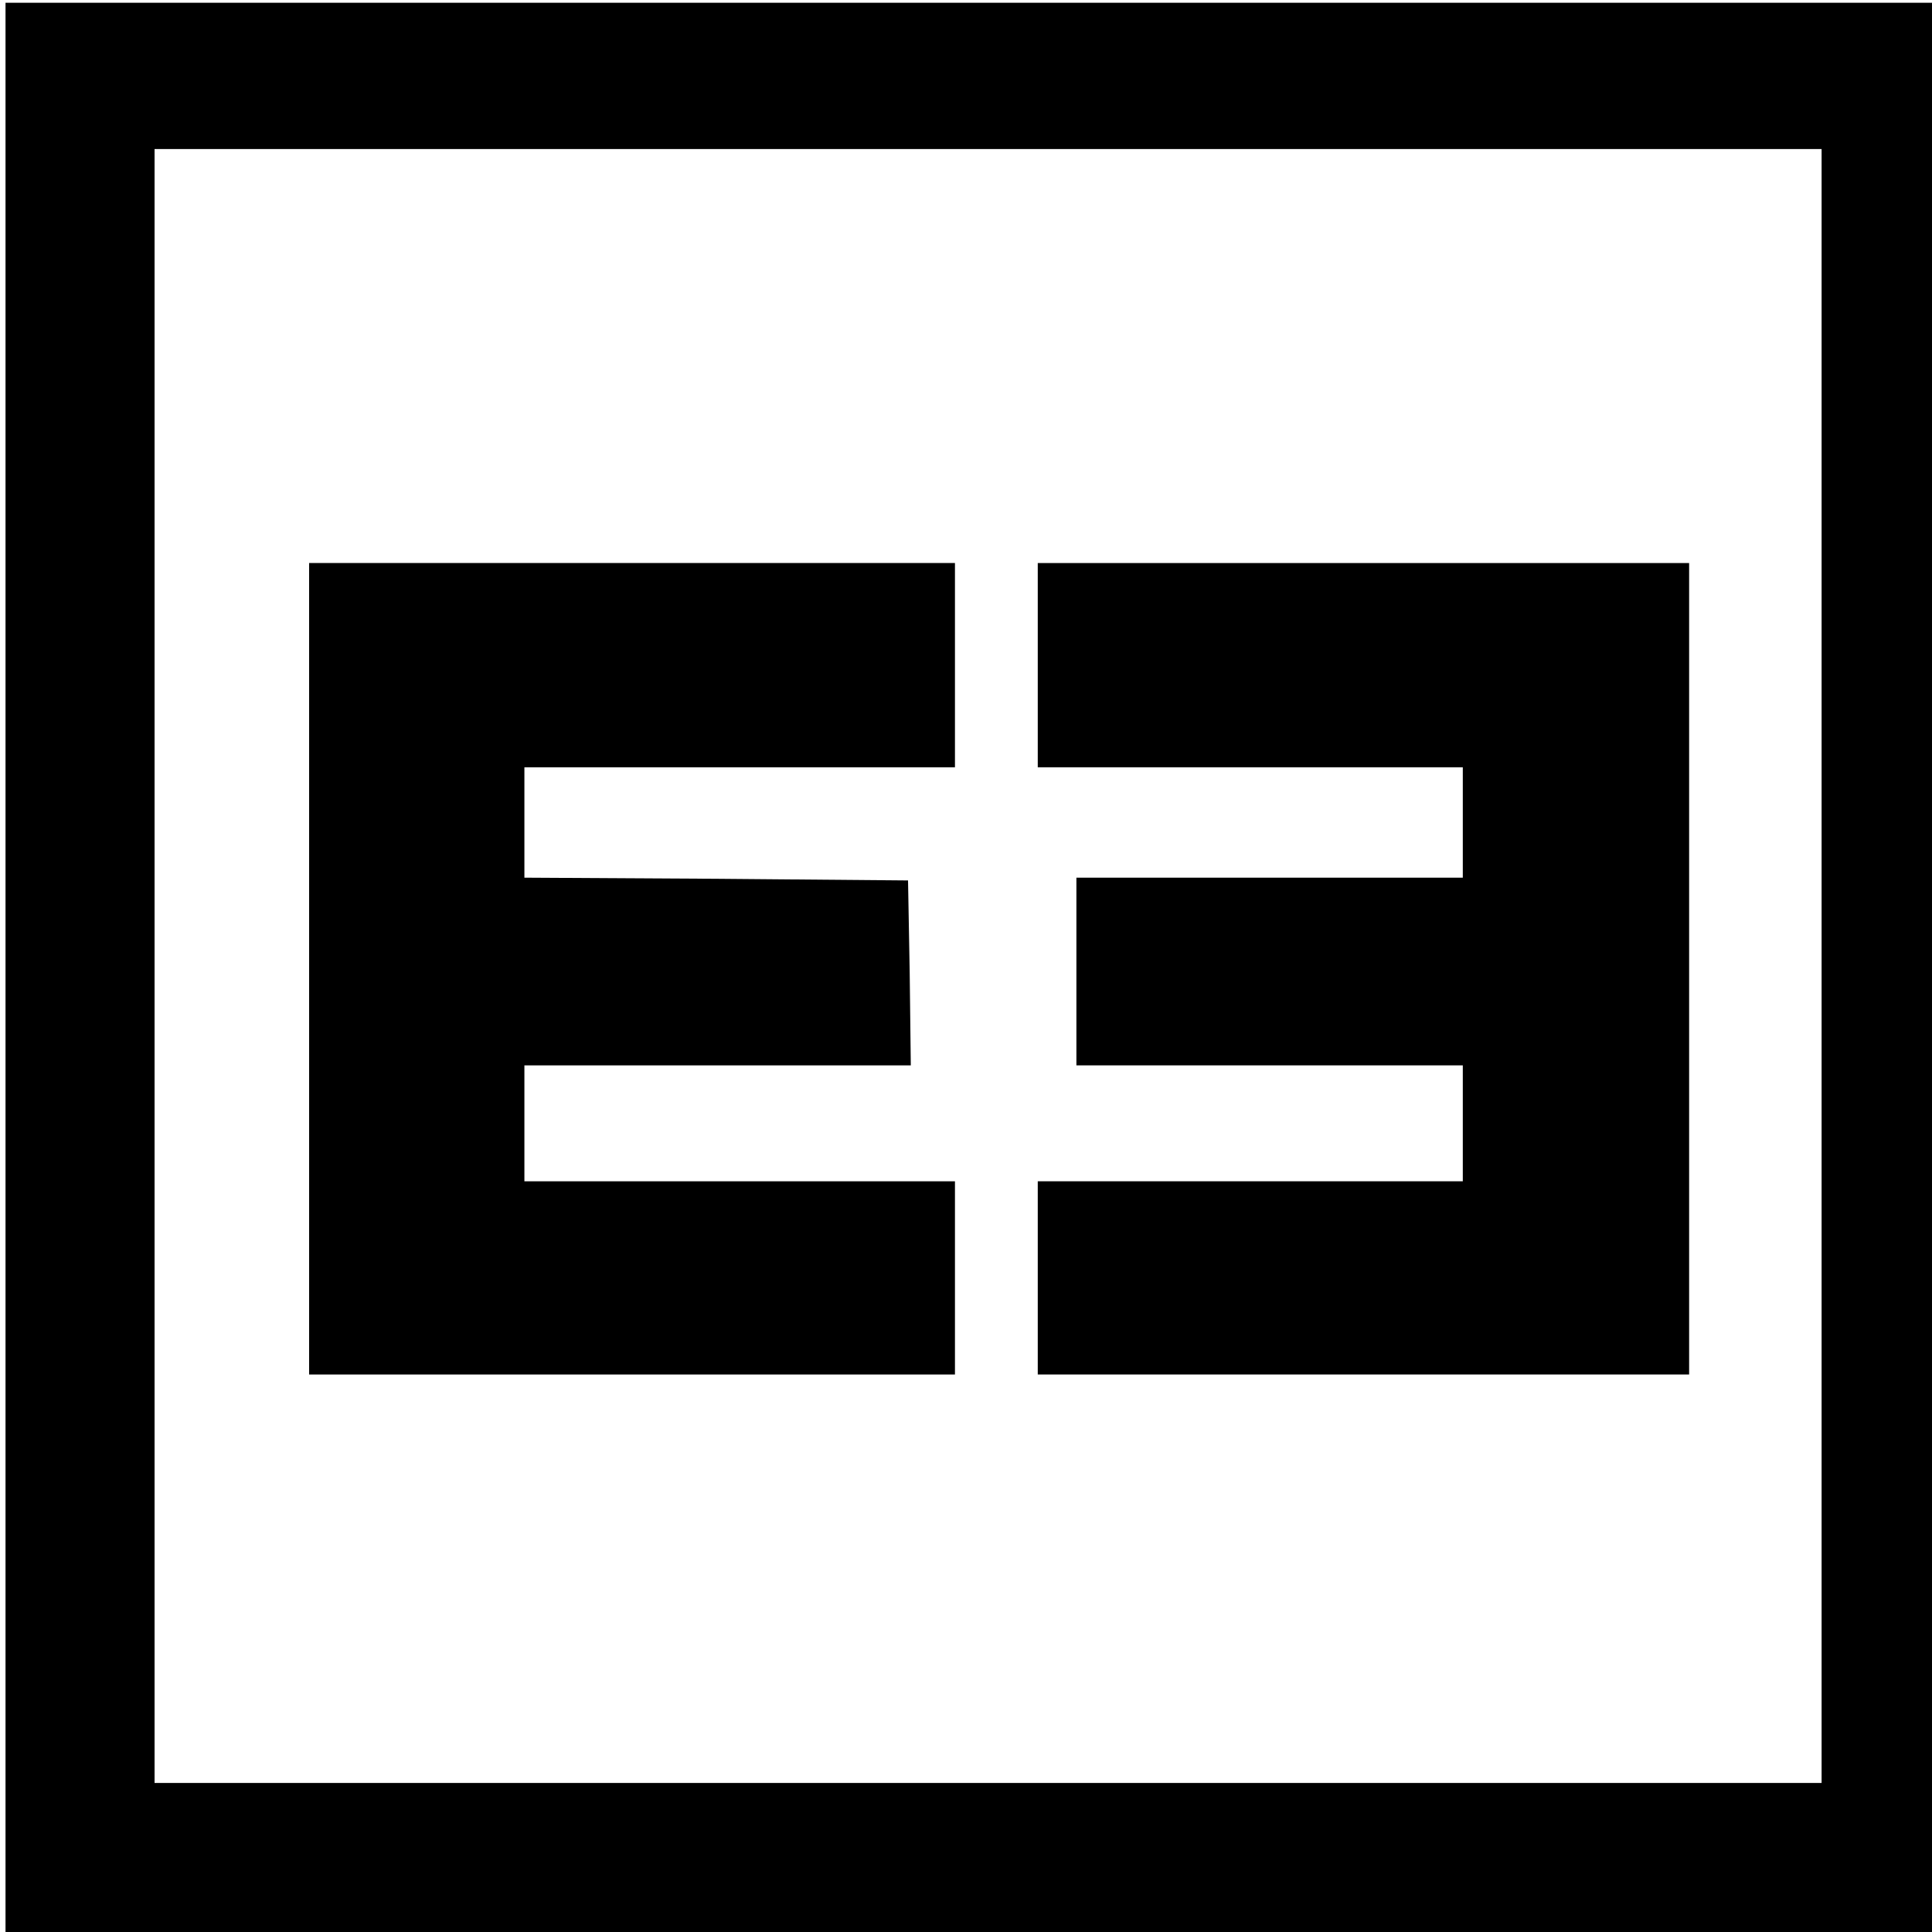 <?xml version="1.0" standalone="no"?>
<!DOCTYPE svg PUBLIC "-//W3C//DTD SVG 20010904//EN"
 "http://www.w3.org/TR/2001/REC-SVG-20010904/DTD/svg10.dtd">
<svg version="1.0" xmlns="http://www.w3.org/2000/svg"
 width="350pt" height="350pt" viewBox="0 0 350 350"
 preserveAspectRatio="xMidYMid meet">
<g transform="translate(0,350) scale(0.1,-0.1)"
fill="#000000" stroke="none">
<path d="M10 1748 l0 -1748 1745 0 1745 0 0 1748 0 1747 -1745 0 -1745 0 0
-1747z m3290 2 l0 -1480 -1510 0 -1510 0 0 1480 0 1480 1510 0 1510 0 0 -1480z"/>
<path d="M560 1745 l0 -735 585 0 585 0 0 175 0 175 -390 0 -390 0 0 105 0
105 350 0 350 0 -2 168 -3 167 -347 3 -348 2 0 100 0 100 390 0 390 0 0 185 0
185 -585 0 -585 0 0 -735z"/>
<path d="M1880 2295 l0 -185 385 0 385 0 0 -100 0 -100 -350 0 -350 0 0 -170
0 -170 350 0 350 0 0 -105 0 -105 -385 0 -385 0 0 -175 0 -175 590 0 590 0 0
735 0 735 -590 0 -590 0 0 -185z"/>
</g>
</svg>
